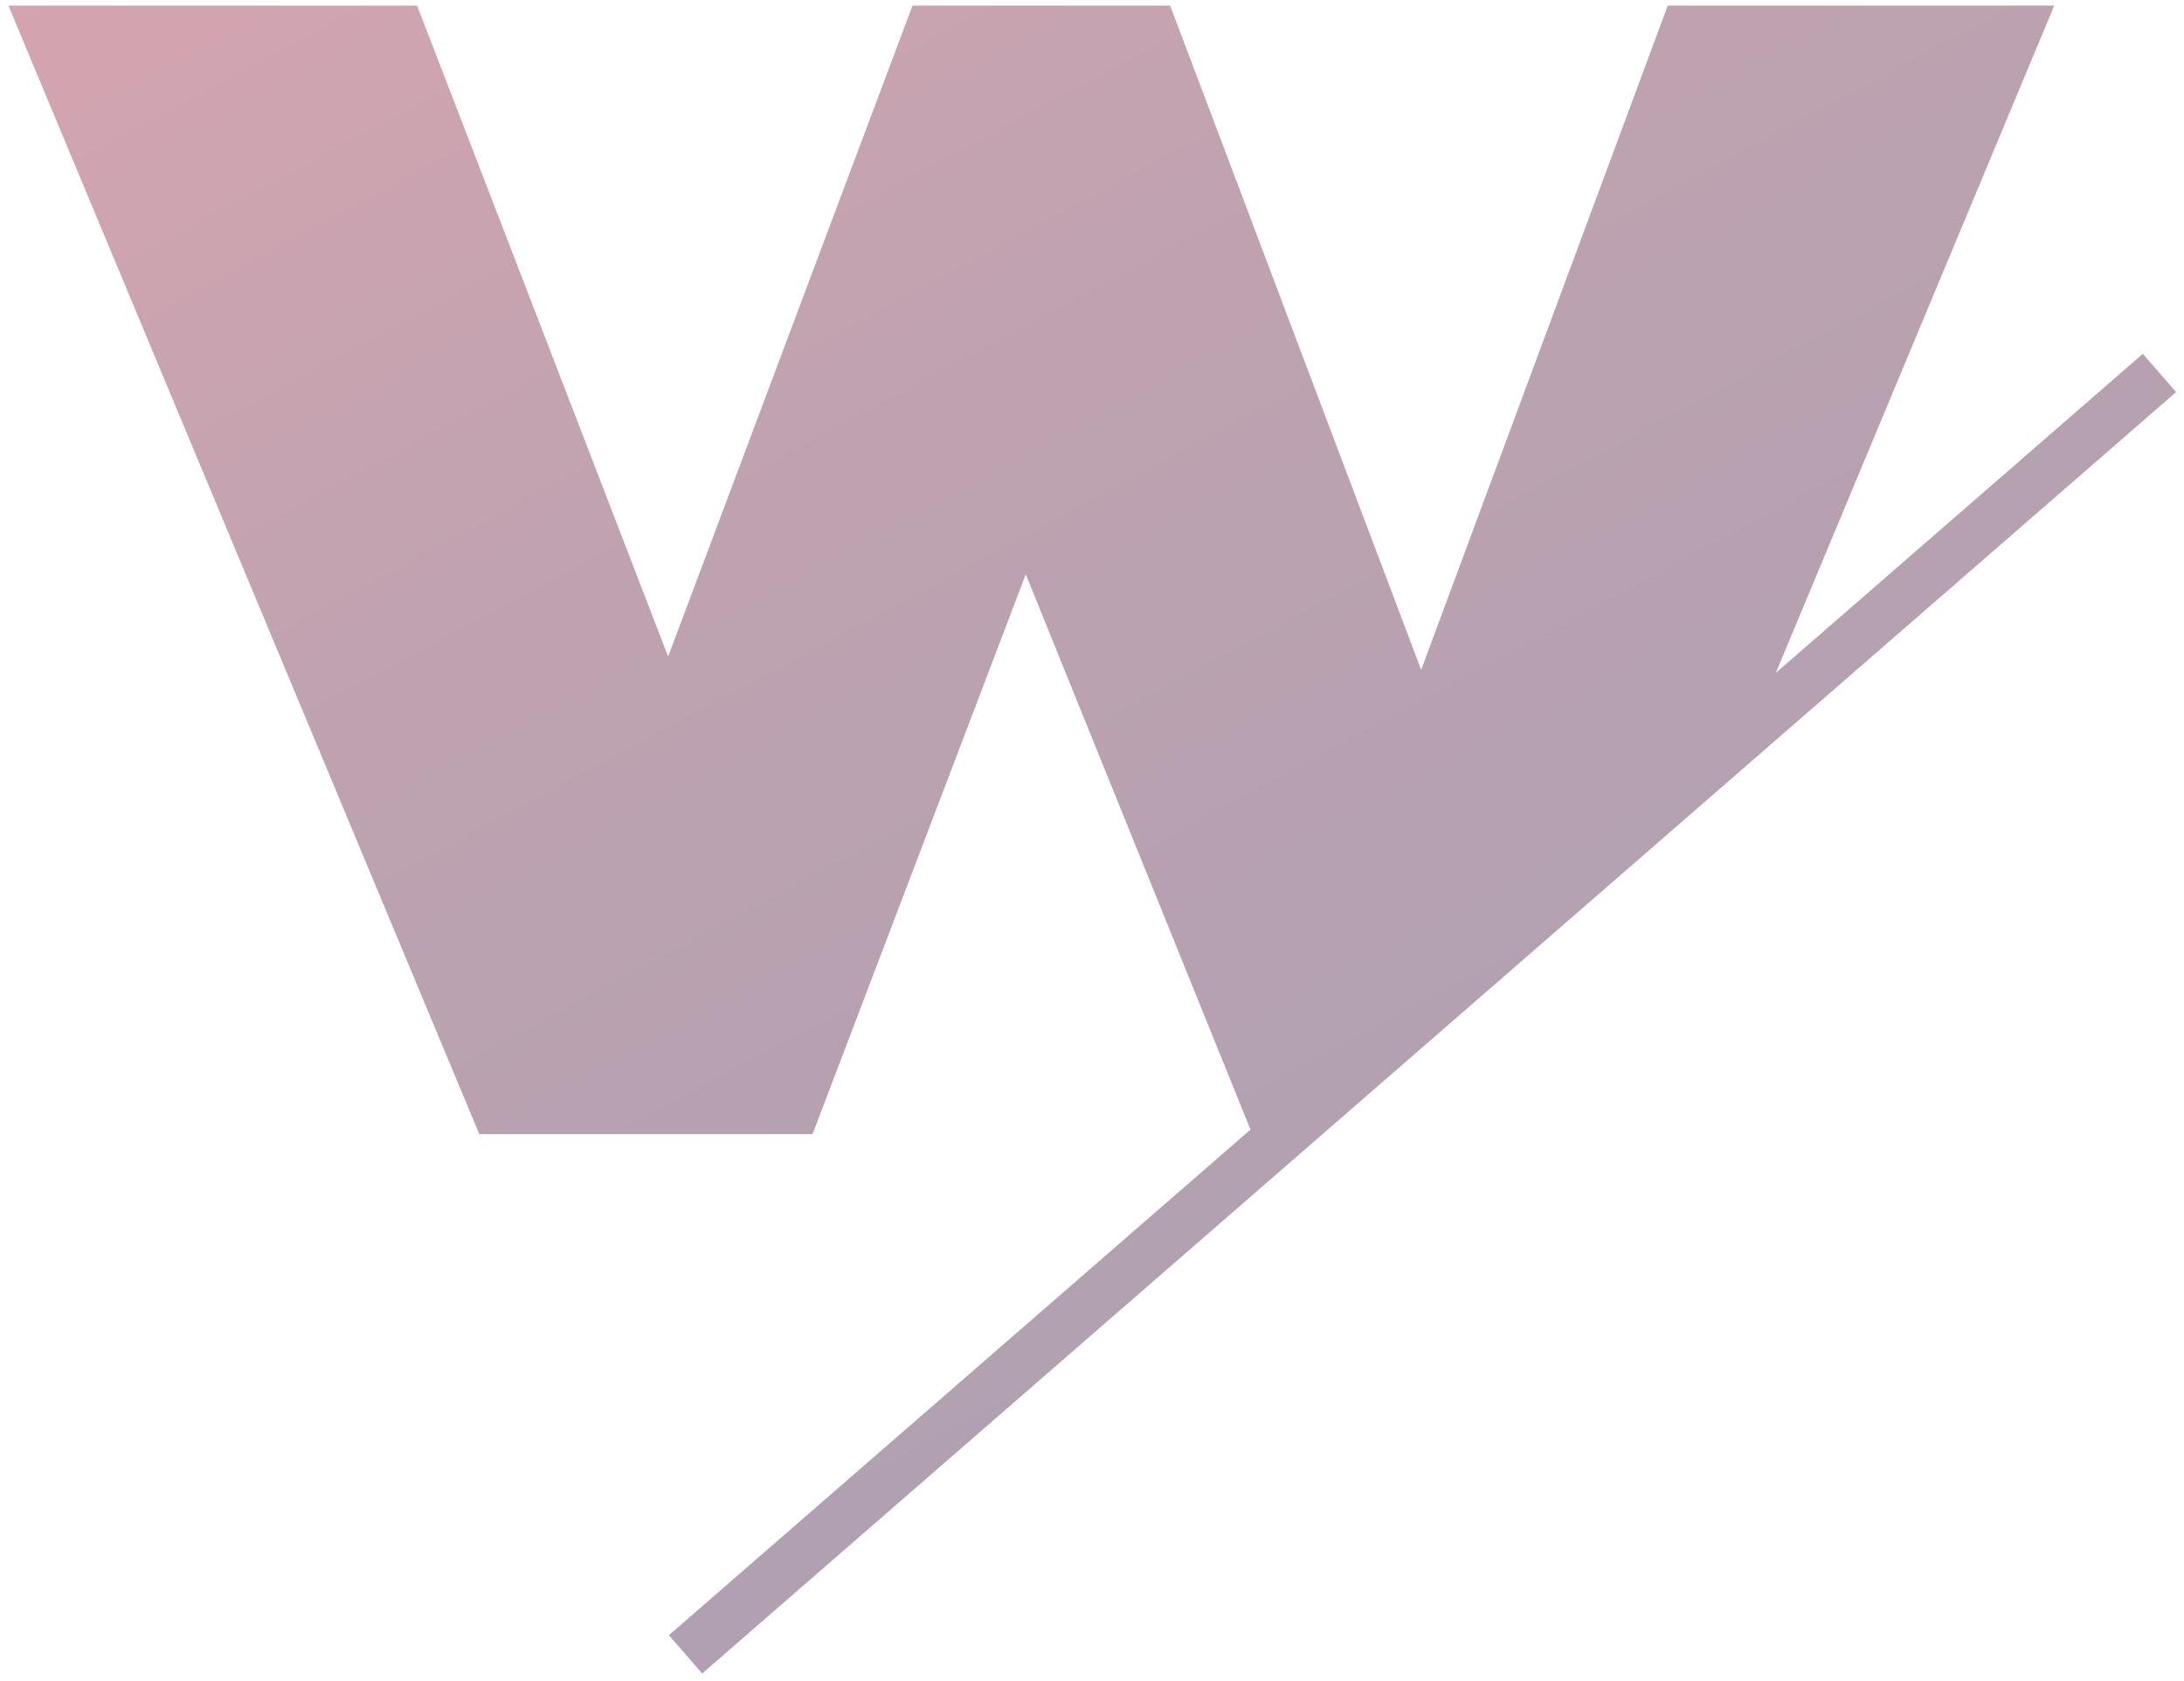 <svg xmlns="http://www.w3.org/2000/svg" xmlns:xlink="http://www.w3.org/1999/xlink" width="194.588" height="149.791" viewBox="0 0 194.588 149.791">
  <defs>
    <linearGradient id="linear-gradient" x1="1" y1="1" x2="0.151" y2="-0.21" gradientUnits="objectBoundingBox">
      <stop offset="0" stop-color="#1e0f3d"/>
      <stop offset="0.645" stop-color="#5f173a"/>
      <stop offset="1" stop-color="#9f1e38"/>
    </linearGradient>
  </defs>
  <path id="Path_252" data-name="Path 252" d="M58.848,145.175l51.817-45.044L90.644,50.666l-19,49.874H41.957L0,0H36.416L58.78,57.988,80.55,0h22.958l22.364,59.175L147.84,0h34.437L157.468,59.447l32.7-28.426,2.964,3.409L61.812,148.586Z" transform="translate(0.75 0.5)" stroke="rgba(0,0,0,0)" stroke-width="1" opacity="0.4" fill="url(#linear-gradient)"/>
</svg>
